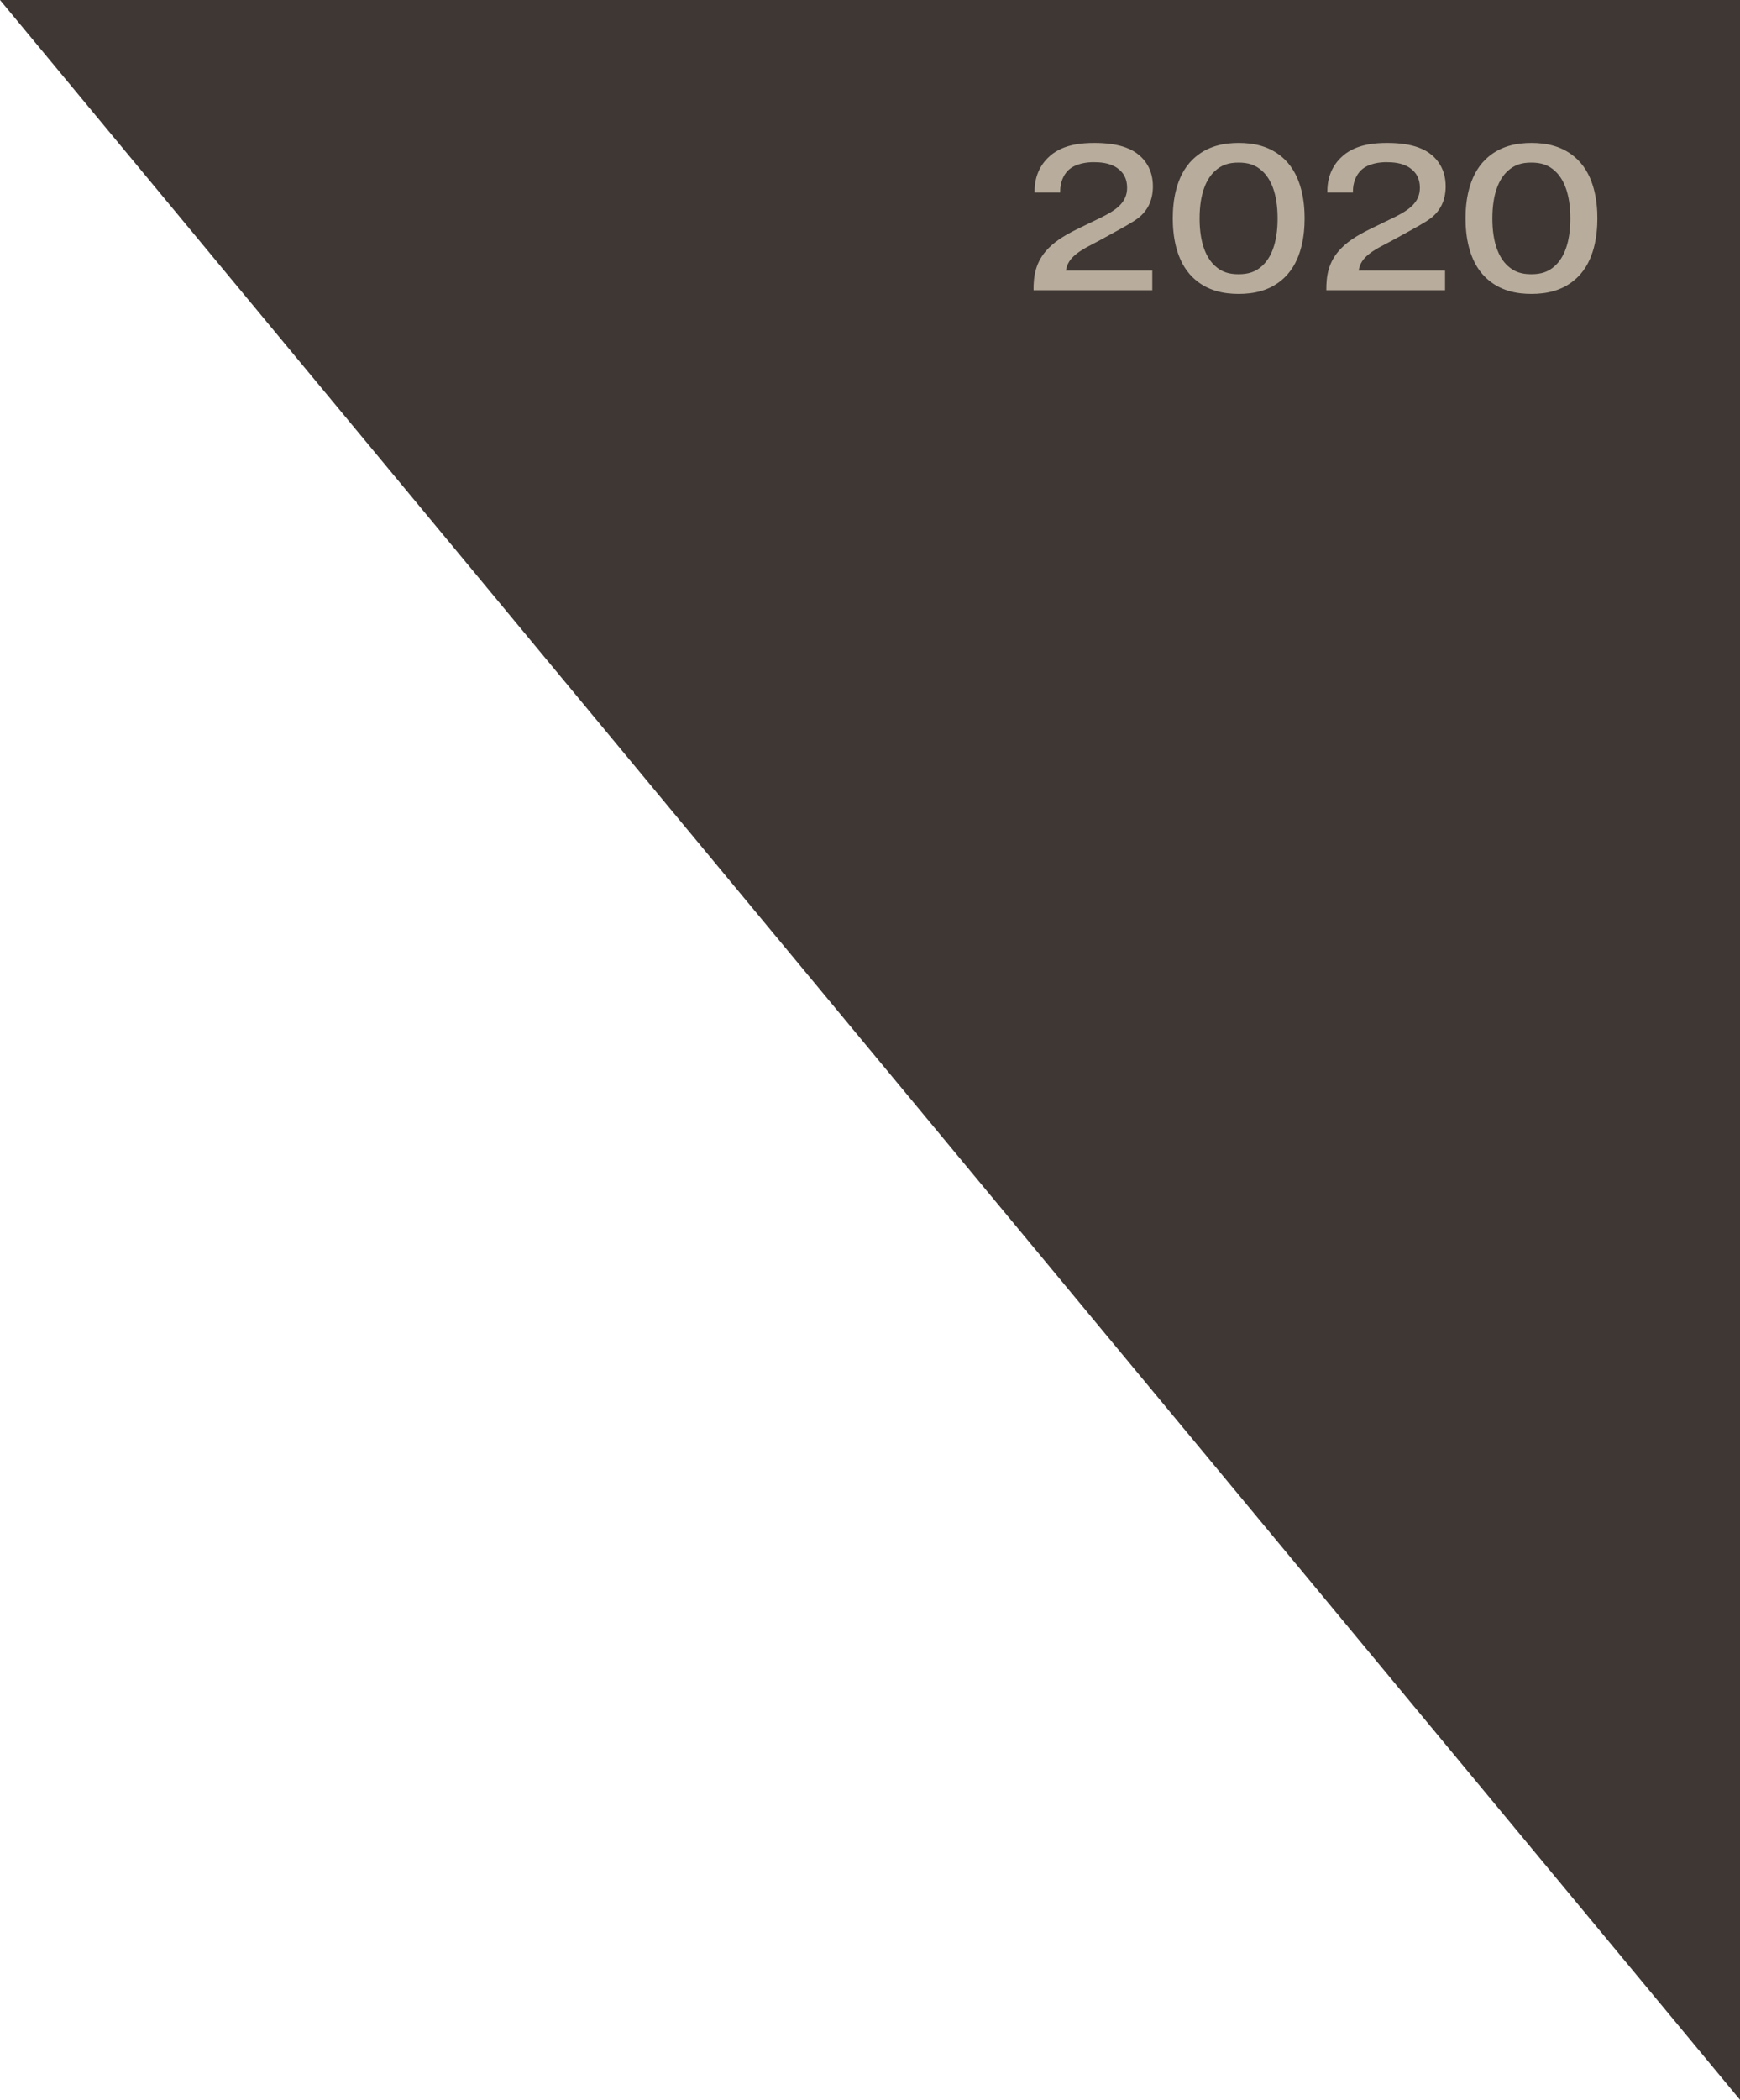 <?xml version="1.0" encoding="UTF-8"?> <svg xmlns="http://www.w3.org/2000/svg" width="102" height="123" viewBox="0 0 102 123" fill="none"><path d="M0 0H102V123L0 0Z" fill="#3F3733"></path><path d="M67.548 15.848V17H60.588V16.964C60.588 16.22 60.672 15.344 61.464 14.54C61.956 14.036 62.616 13.676 63.336 13.328L64.572 12.728C65.184 12.428 65.472 12.2 65.628 12.044C65.904 11.768 66.072 11.444 66.072 11C66.072 10.484 65.88 10.112 65.484 9.836C65.028 9.524 64.464 9.5 64.092 9.5C63.792 9.5 63.048 9.548 62.604 9.992C62.34 10.256 62.148 10.688 62.148 11.204V11.276H60.648V11.204C60.648 10.184 61.092 9.524 61.584 9.104C62.388 8.432 63.468 8.372 64.164 8.372C65.46 8.372 66.192 8.66 66.612 8.96C67.104 9.308 67.584 9.92 67.584 10.916C67.584 11.792 67.224 12.32 66.888 12.632C66.66 12.848 66.336 13.052 65.484 13.52L64.5 14.06C64.044 14.312 63.504 14.552 63.096 14.876C62.724 15.176 62.556 15.44 62.484 15.848H67.548ZM76.477 12.788C76.477 13.736 76.321 15.26 75.313 16.244C74.473 17.06 73.441 17.216 72.613 17.216C71.785 17.216 70.753 17.06 69.913 16.244C68.905 15.26 68.749 13.736 68.749 12.788C68.749 11.852 68.905 10.328 69.913 9.344C70.753 8.528 71.785 8.372 72.613 8.372C73.441 8.372 74.473 8.528 75.313 9.344C76.321 10.328 76.477 11.852 76.477 12.788ZM72.601 9.524C72.061 9.524 71.617 9.644 71.209 10.028C70.729 10.472 70.321 11.312 70.321 12.8C70.321 14.276 70.729 15.116 71.209 15.56C71.617 15.944 72.061 16.064 72.601 16.064C73.153 16.064 73.597 15.944 74.005 15.56C74.485 15.116 74.893 14.276 74.893 12.8C74.893 11.312 74.485 10.472 74.005 10.028C73.597 9.644 73.153 9.524 72.601 9.524ZM84.71 15.848V17H77.75V16.964C77.75 16.22 77.834 15.344 78.626 14.54C79.118 14.036 79.778 13.676 80.498 13.328L81.734 12.728C82.346 12.428 82.634 12.2 82.79 12.044C83.066 11.768 83.234 11.444 83.234 11C83.234 10.484 83.042 10.112 82.646 9.836C82.19 9.524 81.626 9.5 81.254 9.5C80.954 9.5 80.21 9.548 79.766 9.992C79.502 10.256 79.31 10.688 79.31 11.204V11.276H77.81V11.204C77.81 10.184 78.254 9.524 78.746 9.104C79.55 8.432 80.63 8.372 81.326 8.372C82.622 8.372 83.354 8.66 83.774 8.96C84.266 9.308 84.746 9.92 84.746 10.916C84.746 11.792 84.386 12.32 84.05 12.632C83.822 12.848 83.498 13.052 82.646 13.52L81.662 14.06C81.206 14.312 80.666 14.552 80.258 14.876C79.886 15.176 79.718 15.44 79.646 15.848H84.71ZM93.639 12.788C93.639 13.736 93.483 15.26 92.475 16.244C91.635 17.06 90.603 17.216 89.775 17.216C88.947 17.216 87.915 17.06 87.075 16.244C86.067 15.26 85.911 13.736 85.911 12.788C85.911 11.852 86.067 10.328 87.075 9.344C87.915 8.528 88.947 8.372 89.775 8.372C90.603 8.372 91.635 8.528 92.475 9.344C93.483 10.328 93.639 11.852 93.639 12.788ZM89.763 9.524C89.223 9.524 88.779 9.644 88.371 10.028C87.891 10.472 87.483 11.312 87.483 12.8C87.483 14.276 87.891 15.116 88.371 15.56C88.779 15.944 89.223 16.064 89.763 16.064C90.315 16.064 90.759 15.944 91.167 15.56C91.647 15.116 92.055 14.276 92.055 12.8C92.055 11.312 91.647 10.472 91.167 10.028C90.759 9.644 90.315 9.524 89.763 9.524Z" fill="#B8AD9D"></path></svg> 